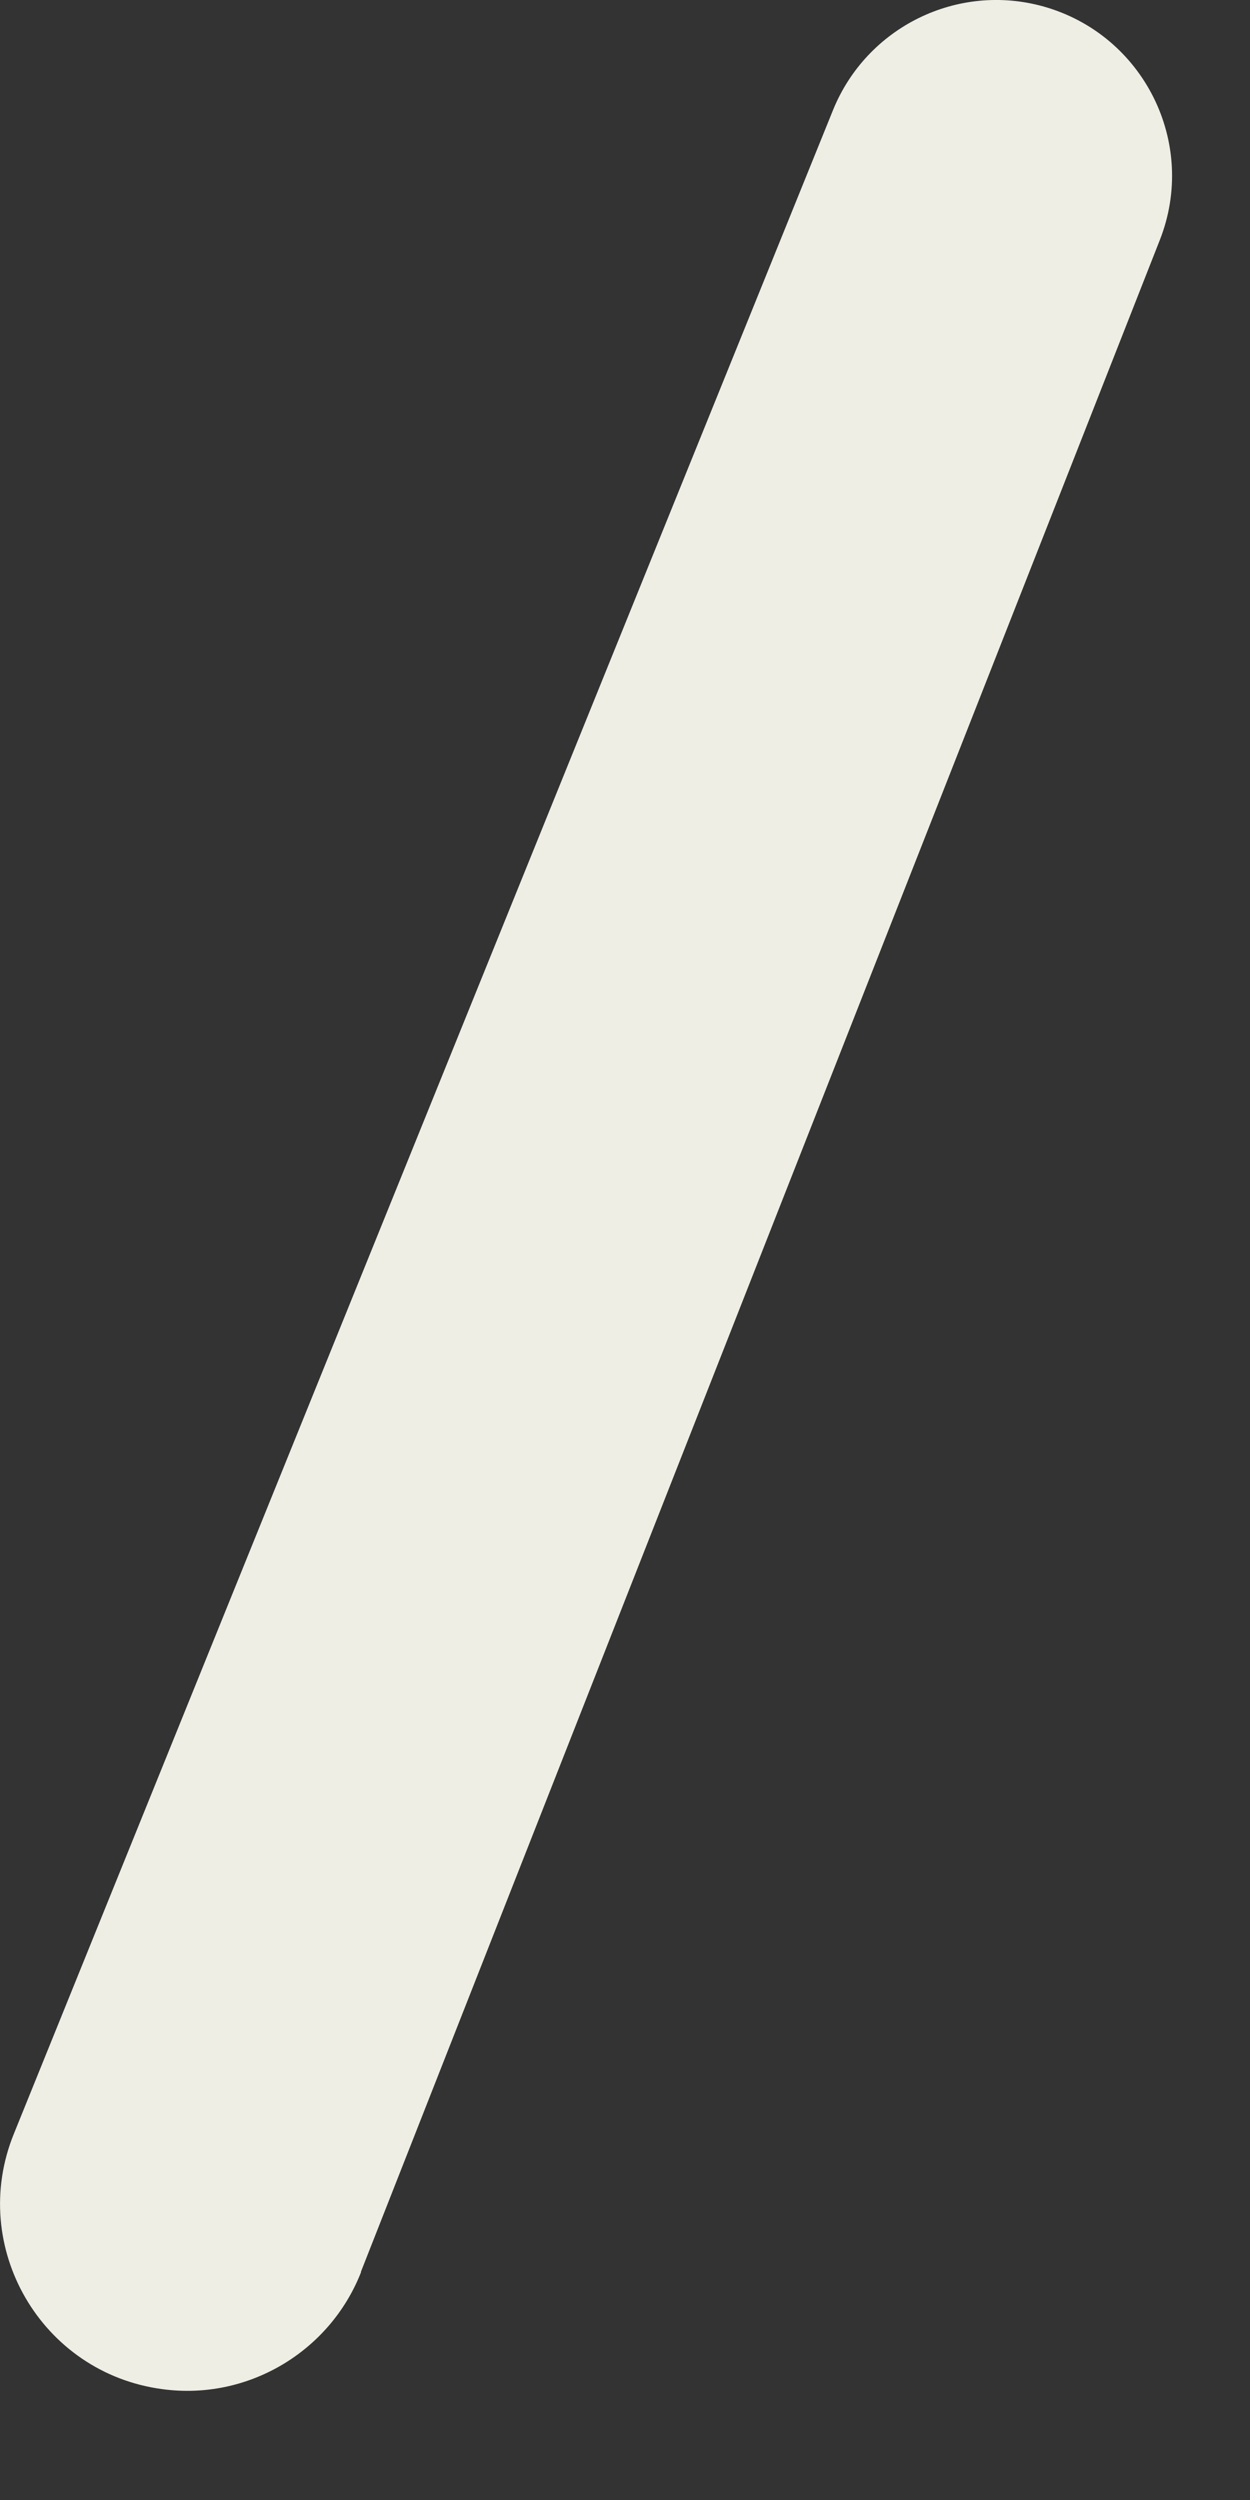 <?xml version="1.0" encoding="utf-8"?>
<svg xmlns="http://www.w3.org/2000/svg" fill="none" height="100%" overflow="visible" preserveAspectRatio="none" style="display: block;" viewBox="0 0 9 18" width="100%">
<rect x="0" y="0" width="9" height="18" fill="#333333" stroke="none"/>
<path d="M2.599 16.356L8.35 1.73C8.626 1.031 8.235 0.25 7.514 0.047C6.894 -0.127 6.241 0.194 5.998 0.792L0.1 15.363C-0.231 16.177 0.297 17.087 1.17 17.202C1.781 17.285 2.373 16.935 2.599 16.361V16.356Z" fill="#EFEEE4" id="Vector"/>
</svg>